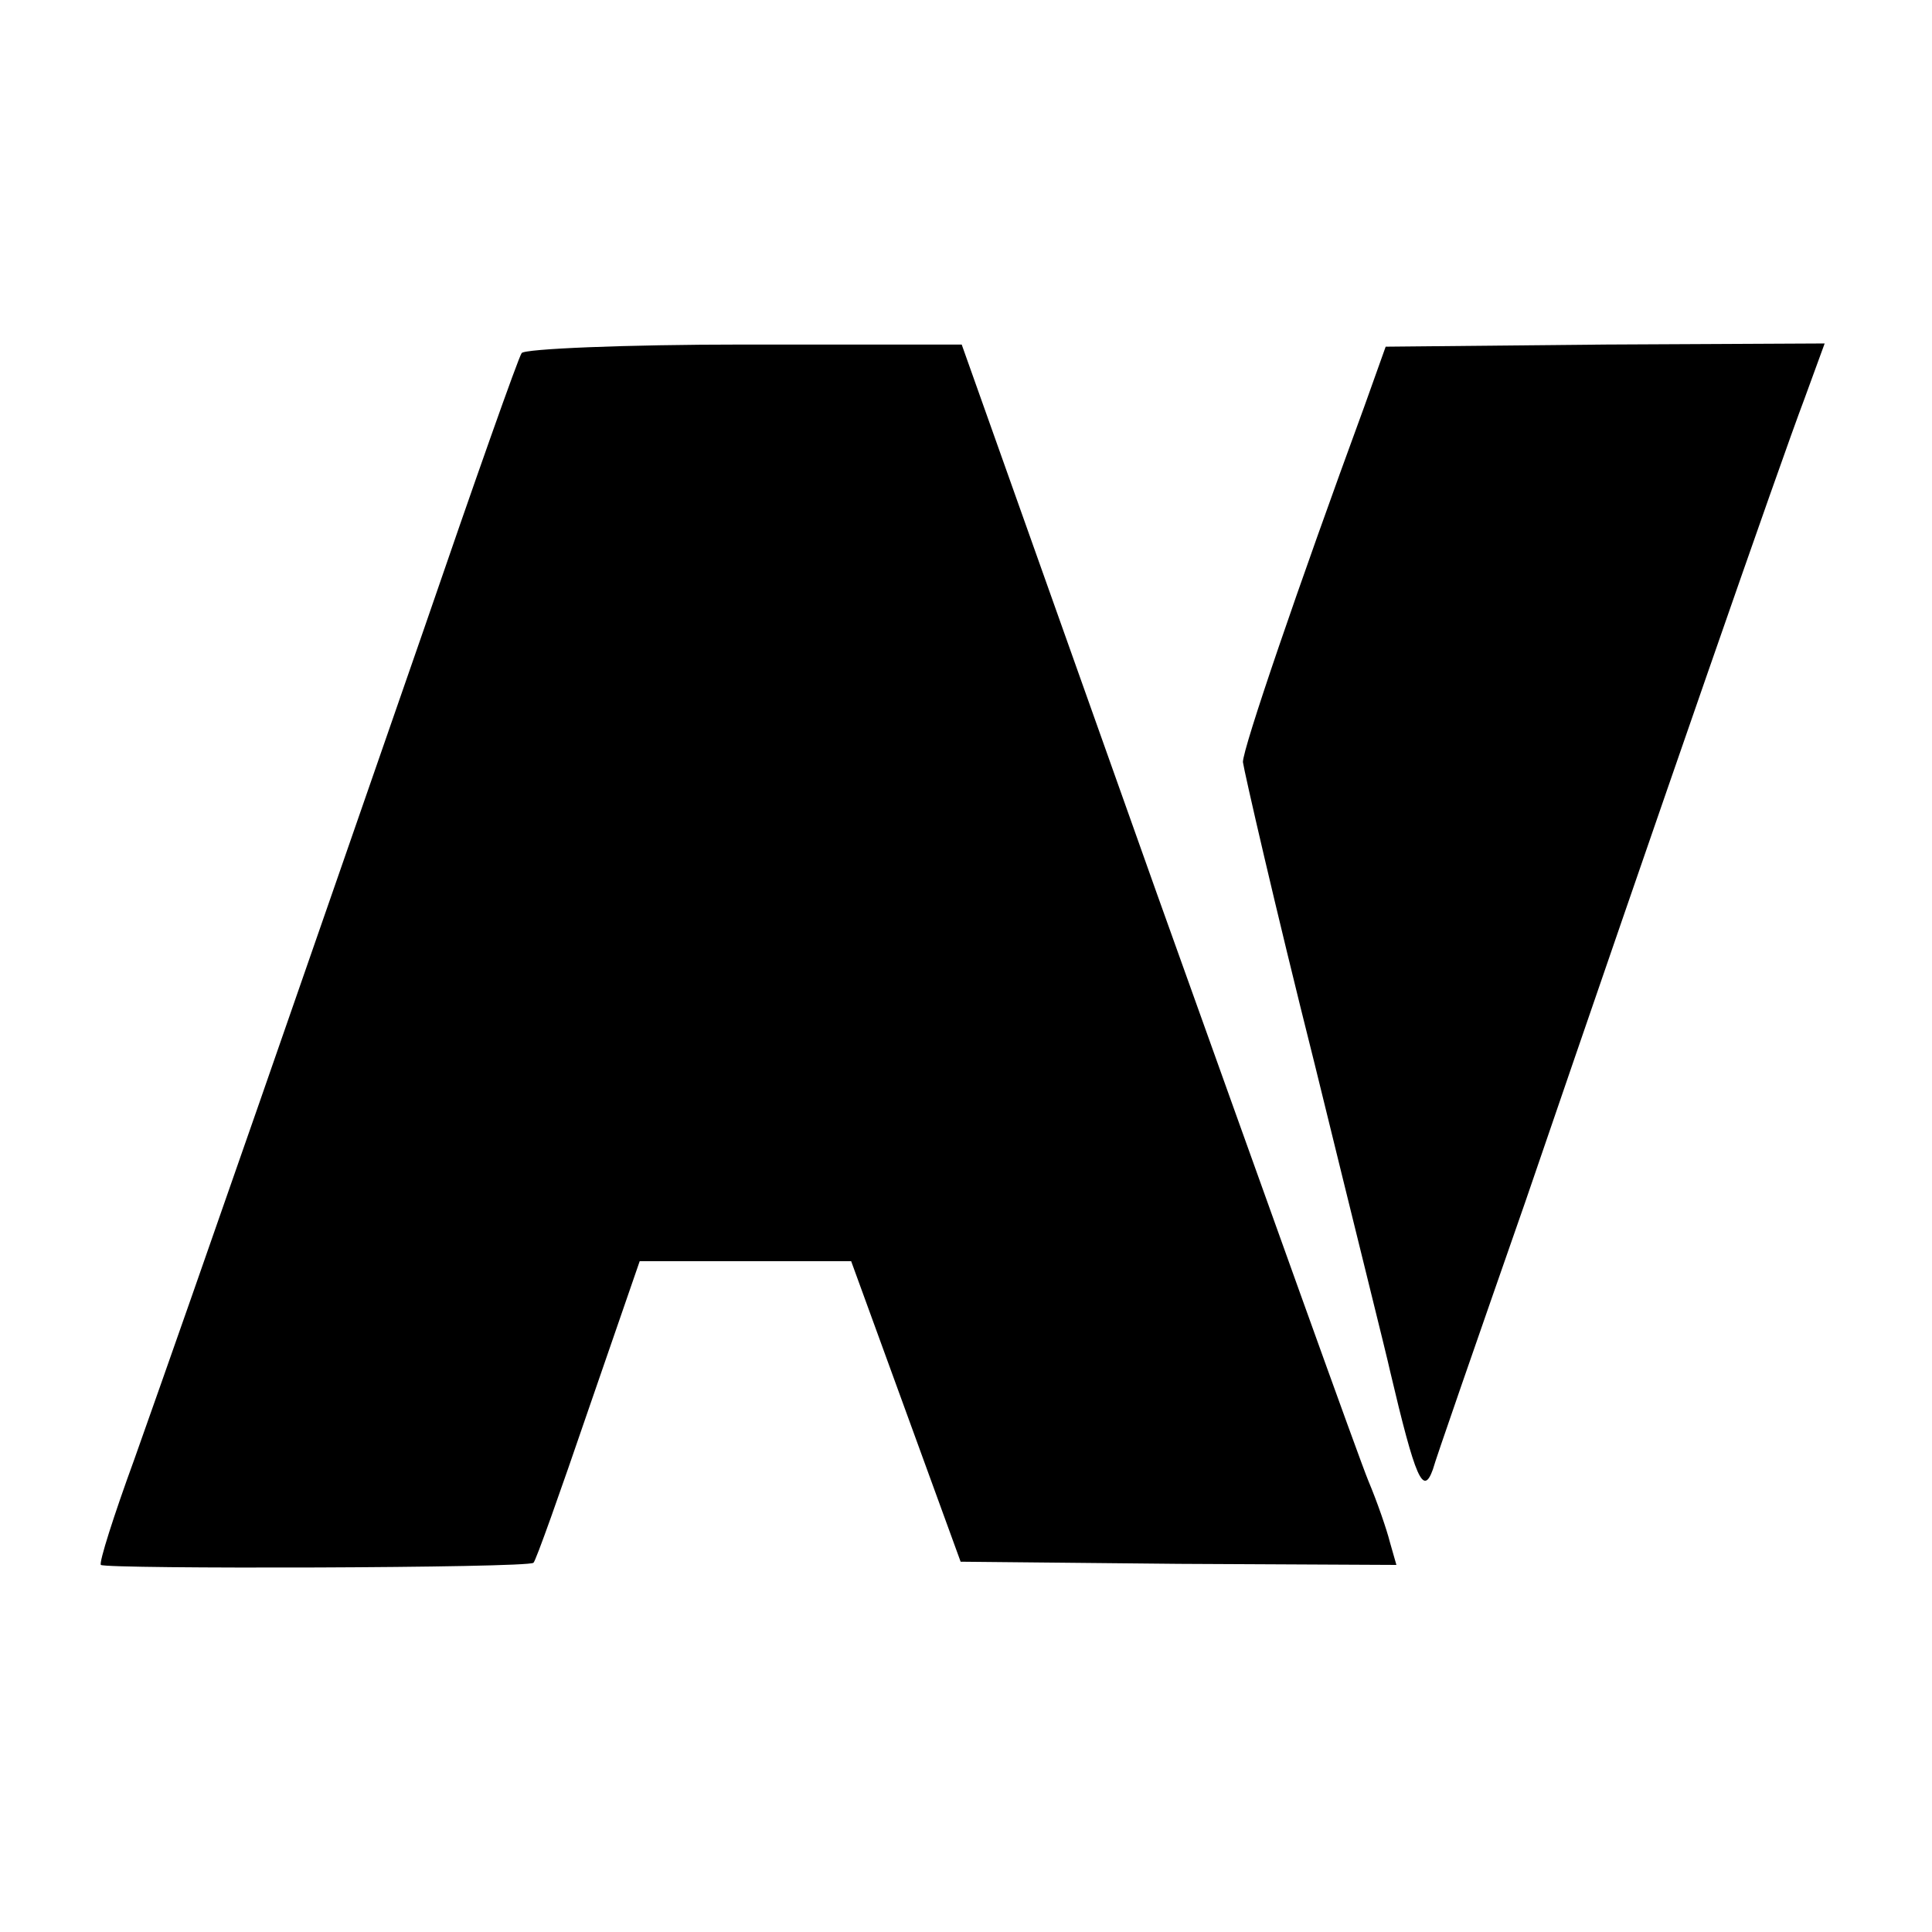 <?xml version="1.0" standalone="no"?>
<!DOCTYPE svg PUBLIC "-//W3C//DTD SVG 20010904//EN"
 "http://www.w3.org/TR/2001/REC-SVG-20010904/DTD/svg10.dtd">
<svg version="1.0" xmlns="http://www.w3.org/2000/svg"
 width="180pt" height="180pt" viewBox="0 0 180 180"
 preserveAspectRatio="xMidYMid meet">
<g transform="translate(0,180) scale(0.1,-0.1)"
fill="#000000" stroke="none">
<path d="M486 1471 c-3 -4 -44 -120 -91 -257 -116 -334 -204 -588 -270 -774
-19 -52 -33 -96 -31 -98 5 -4 398 -3 403 2 2 1 25 66 51 142 l48 139 99 0 98
0 51 -140 51 -140 203 -2 203 -1 -6 21 c-3 12 -12 38 -20 57 -8 19 -96 265
-197 547 l-182 512 -203 0 c-111 0 -205 -4 -207 -8z"/>
<path d="M1271 1421 c-62 -169 -113 -318 -113 -331 1 -8 30 -135 67 -282 36
-147 68 -275 70 -285 24 -102 31 -117 40 -92 2 8 41 120 86 249 126 368 238
690 260 748 l19 52 -204 -1 -205 -2 -20 -56z"/>
</g>
</svg>

